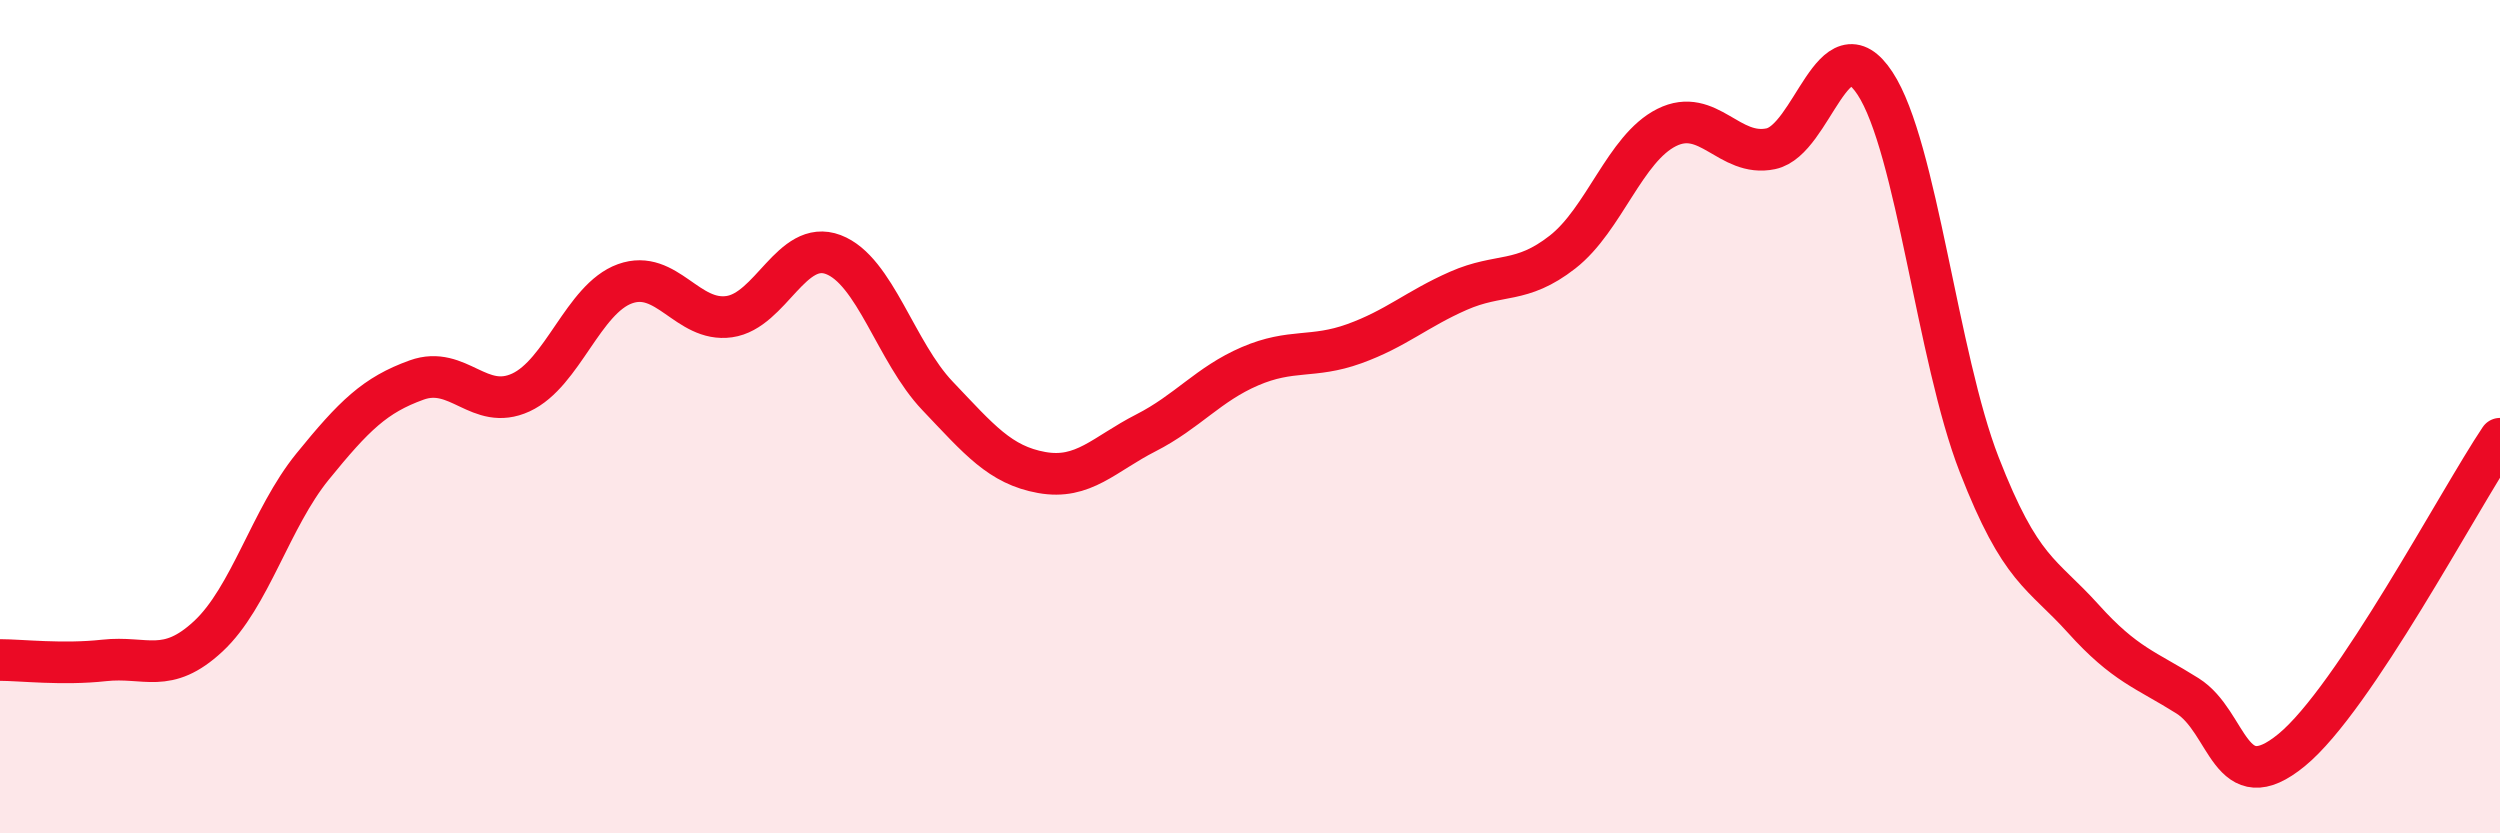 
    <svg width="60" height="20" viewBox="0 0 60 20" xmlns="http://www.w3.org/2000/svg">
      <path
        d="M 0,15.84 C 0.5,15.84 1.5,15.96 2.5,15.85 C 3.5,15.74 4,16.2 5,15.27 C 6,14.34 6.5,12.43 7.5,11.2 C 8.5,9.97 9,9.48 10,9.12 C 11,8.76 11.5,9.88 12.5,9.42 C 13.5,8.96 14,7.17 15,6.81 C 16,6.45 16.5,7.74 17.5,7.6 C 18.5,7.46 19,5.73 20,6.11 C 21,6.49 21.5,8.45 22.5,9.5 C 23.5,10.55 24,11.16 25,11.34 C 26,11.52 26.5,10.9 27.5,10.39 C 28.5,9.88 29,9.22 30,8.79 C 31,8.36 31.5,8.61 32.5,8.25 C 33.5,7.89 34,7.42 35,6.98 C 36,6.54 36.5,6.83 37.5,6.05 C 38.5,5.27 39,3.56 40,3.06 C 41,2.56 41.5,3.78 42.5,3.57 C 43.5,3.36 44,0.48 45,2 C 46,3.52 46.5,8.58 47.5,11.15 C 48.5,13.72 49,13.74 50,14.85 C 51,15.96 51.5,16.07 52.5,16.7 C 53.5,17.33 53.5,19.23 55,18 C 56.5,16.77 59,12.02 60,10.53L60 20L0 20Z"
        fill="#EB0A25"
        opacity="0.1"
        stroke-linecap="round"
        stroke-linejoin="round"
      />
      <path
        d="M 0,15.84 C 0.5,15.84 1.5,15.96 2.5,15.85 C 3.5,15.74 4,16.2 5,15.27 C 6,14.34 6.5,12.43 7.5,11.2 C 8.5,9.97 9,9.48 10,9.12 C 11,8.76 11.5,9.88 12.5,9.42 C 13.5,8.96 14,7.17 15,6.81 C 16,6.45 16.5,7.74 17.5,7.6 C 18.5,7.46 19,5.73 20,6.11 C 21,6.49 21.5,8.45 22.5,9.5 C 23.5,10.55 24,11.16 25,11.34 C 26,11.52 26.5,10.9 27.5,10.39 C 28.5,9.88 29,9.22 30,8.79 C 31,8.36 31.5,8.61 32.5,8.25 C 33.5,7.89 34,7.42 35,6.98 C 36,6.54 36.5,6.83 37.5,6.05 C 38.5,5.27 39,3.56 40,3.06 C 41,2.56 41.5,3.78 42.5,3.57 C 43.5,3.36 44,0.48 45,2 C 46,3.52 46.5,8.58 47.5,11.15 C 48.5,13.72 49,13.74 50,14.85 C 51,15.96 51.5,16.07 52.5,16.7 C 53.5,17.33 53.5,19.23 55,18 C 56.5,16.77 59,12.02 60,10.53"
        stroke="#EB0A25"
        stroke-width="1"
        fill="none"
        stroke-linecap="round"
        stroke-linejoin="round"
      />
    </svg>
  
